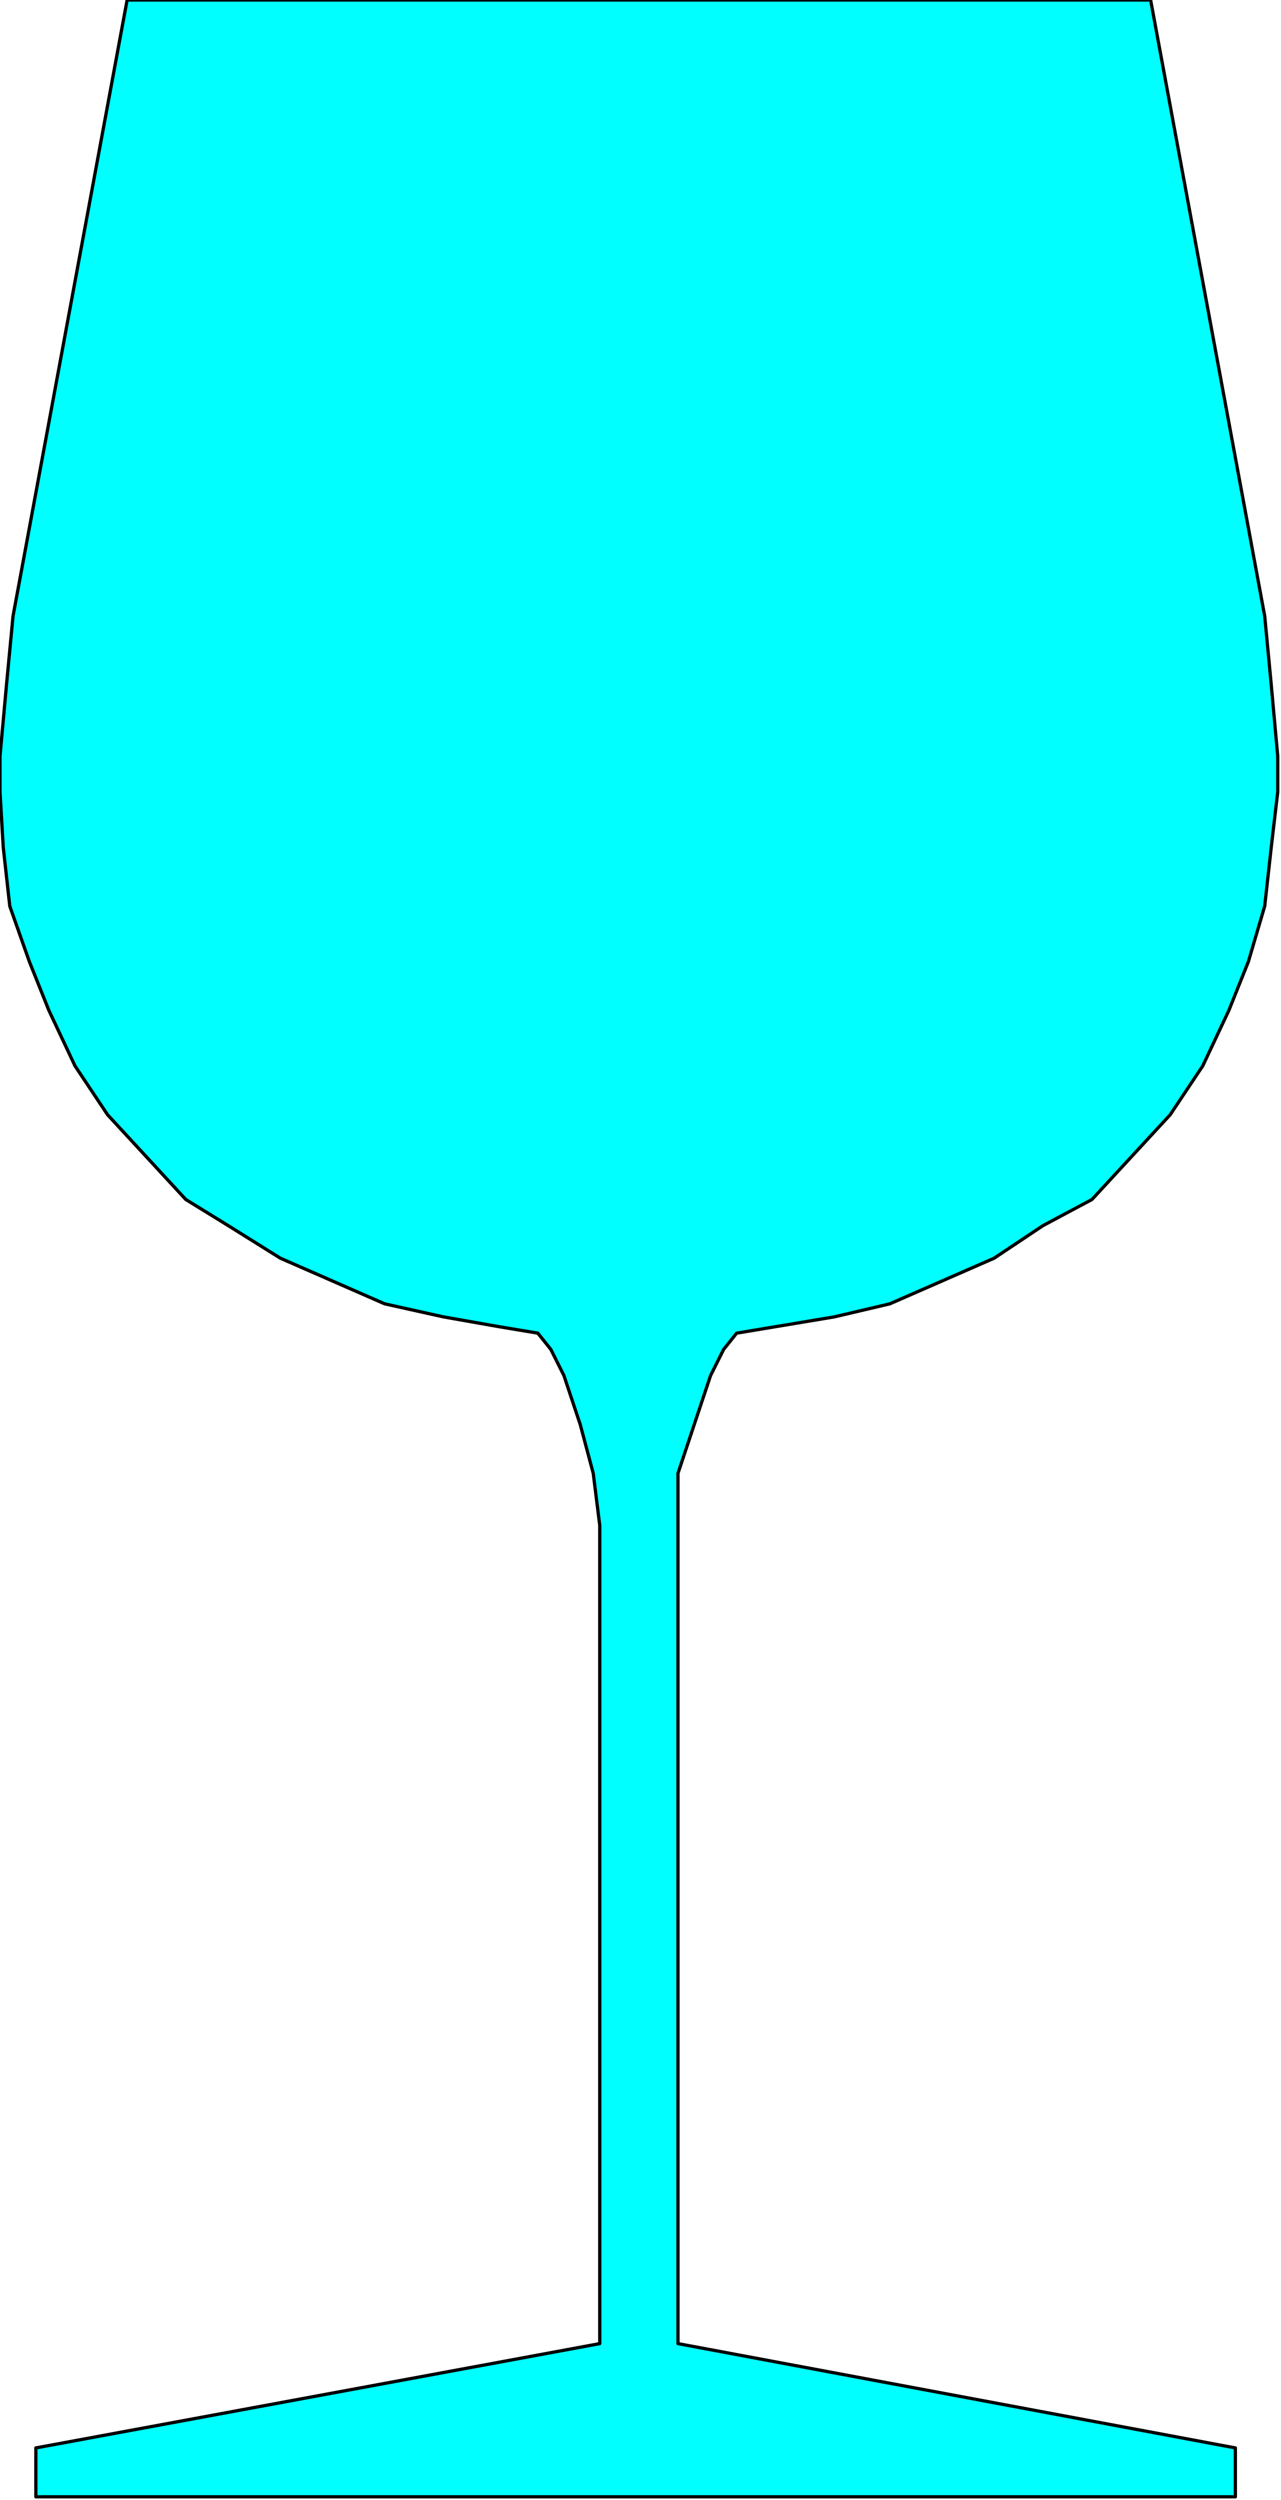 <?xml version="1.0" encoding="UTF-8" standalone="no"?>
<svg
   xmlns:dc="http://purl.org/dc/elements/1.1/"
   xmlns:cc="http://creativecommons.org/ns#"
   xmlns:rdf="http://www.w3.org/1999/02/22-rdf-syntax-ns#"
   xmlns:svg="http://www.w3.org/2000/svg"
   xmlns="http://www.w3.org/2000/svg"
   xmlns:sodipodi="http://sodipodi.sourceforge.net/DTD/sodipodi-0.dtd"
   xmlns:inkscape="http://www.inkscape.org/namespaces/inkscape"
   version="1.0"
   width="103.981mm"
   height="202.935mm"
   id="svg9"
   sodipodi:docname="HGLAS015.WMF">
  <sodipodi:namedview
     pagecolor="#ffffff"
     bordercolor="#666666"
     borderopacity="1"
     objecttolerance="10"
     gridtolerance="10"
     guidetolerance="10"
     inkscape:pageopacity="0"
     inkscape:pageshadow="2"
     inkscape:window-width="640"
     inkscape:window-height="480"
     id="namedview11" />
  <defs
     id="defs3">
    <pattern
       id="WMFhbasepattern"
       patternUnits="userSpaceOnUse"
       width="6"
       height="6"
       x="0"
       y="0" />
  </defs>
  <path
     style="fill:none;stroke:none;"
     d="  M -1,770   L -1,770   L -1,770   L -1,770   z "
     id="path5" />
  <path
     style="fill:#00ffff;fill-rule:evenodd;fill-opacity:1;stroke:#000000;stroke-width:1px;stroke-linecap:round;stroke-linejoin:round;stroke-miterlimit:4;stroke-dasharray:none;stroke-opacity:1;"
     d="  M 39,0   L 4,189   L 2,210   L 0,232   L 0,243   L 1,260   L 3,278   L 9,295   L 15,310   L 23,327   L 33,342   L 45,355   L 57,368   L 70,376   L 86,386   L 102,393   L 118,400   L 136,404   L 153,407   L 165,409   L 169,414   L 173,422   L 178,437   L 182,452   L 184,468   L 184,719   L 11,751   L 11,766   L 379,766   L 379,751   L 208,719   L 208,468   L 208,452   L 213,437   L 218,422   L 222,414   L 226,409   L 238,407   L 256,404   L 273,400   L 289,393   L 305,386   L 320,376   L 335,368   L 347,355   L 359,342   L 369,327   L 377,310   L 383,295   L 388,278   L 390,260   L 392,243   L 392,232   L 390,210   L 388,189   L 353,0   L 39,0  z "
     id="path7" />
</svg>
